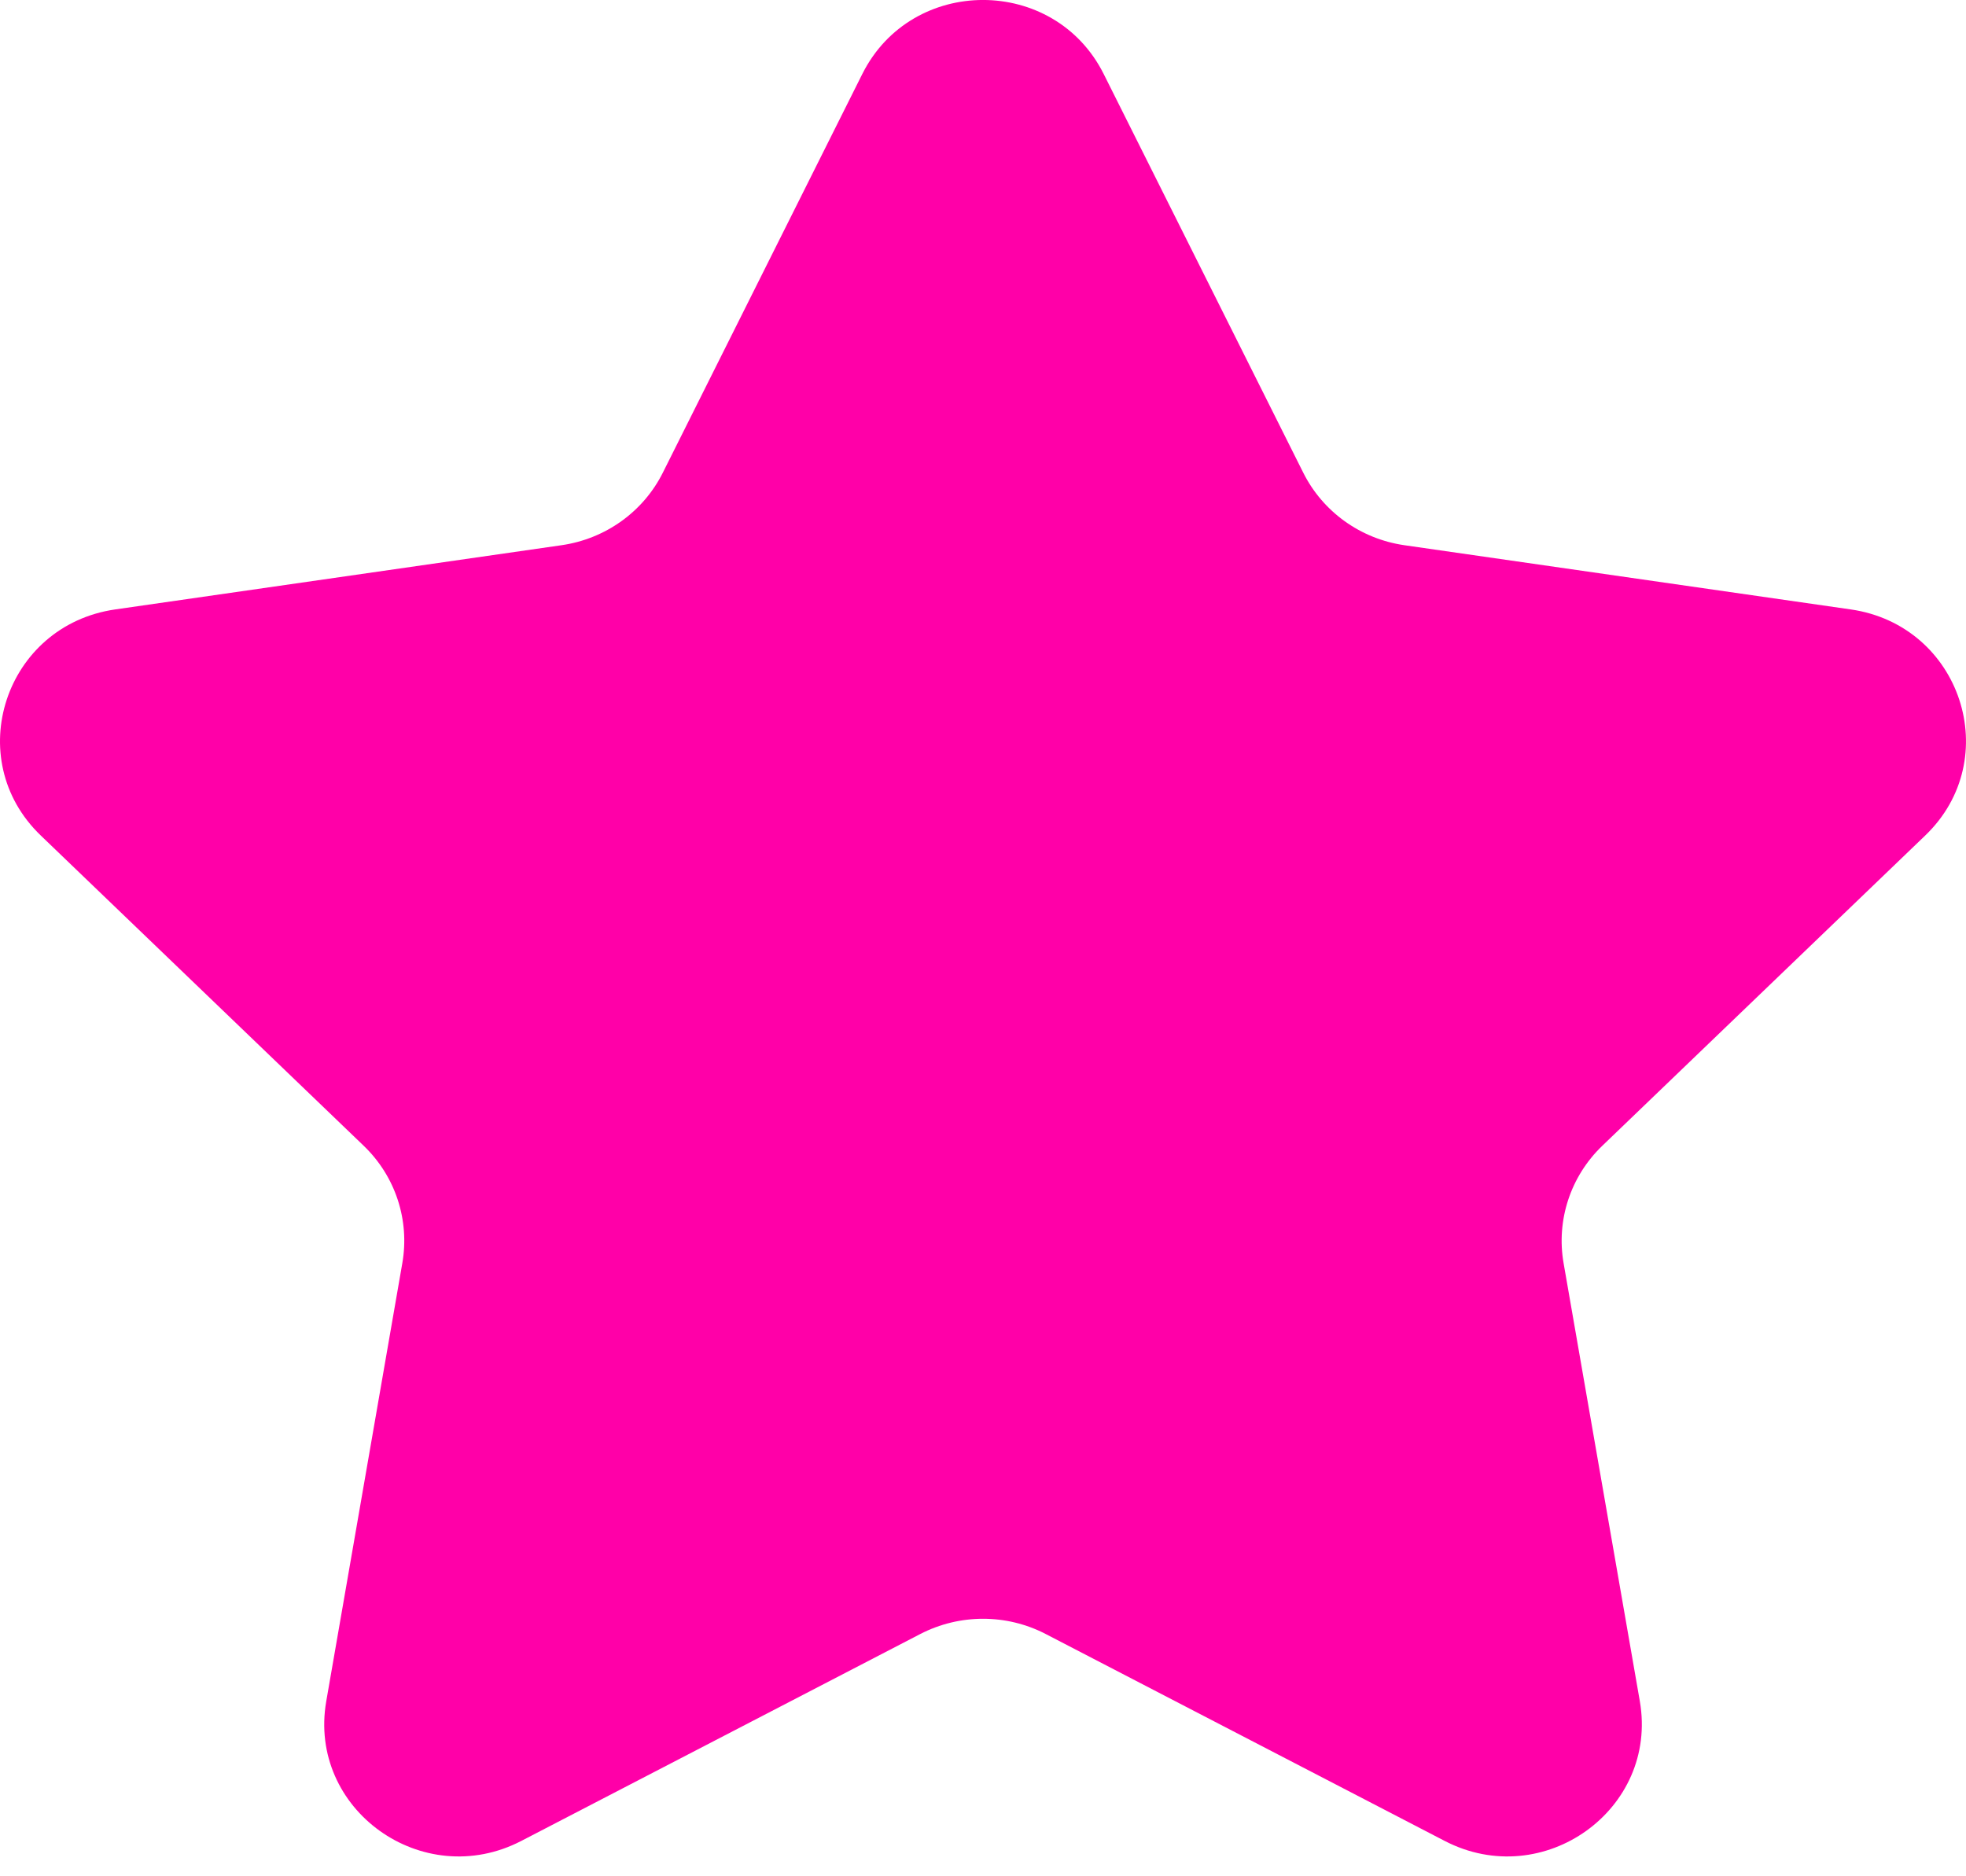 <?xml version="1.0" encoding="UTF-8"?> <svg xmlns="http://www.w3.org/2000/svg" width="22" height="21" viewBox="0 0 22 21" fill="none"> <path fill-rule="evenodd" clip-rule="evenodd" d="M12.35 0.827L14.583 5.289C14.802 5.728 15.225 6.031 15.714 6.102L20.711 6.821C21.945 6.999 22.437 8.495 21.543 9.352L17.93 12.824C17.575 13.165 17.413 13.656 17.497 14.138L18.35 19.04C18.56 20.252 17.27 21.177 16.166 20.604L11.701 18.288C11.263 18.061 10.739 18.061 10.299 18.288L5.834 20.604C4.73 21.177 3.44 20.252 3.651 19.04L4.502 14.138C4.586 13.656 4.425 13.165 4.07 12.824L0.457 9.352C-0.437 8.495 0.055 6.999 1.289 6.821L6.285 6.102C6.775 6.031 7.199 5.728 7.418 5.289L9.65 0.827C10.203 -0.276 11.797 -0.276 12.35 0.827Z" fill="#FF00A8"></path> </svg> 
